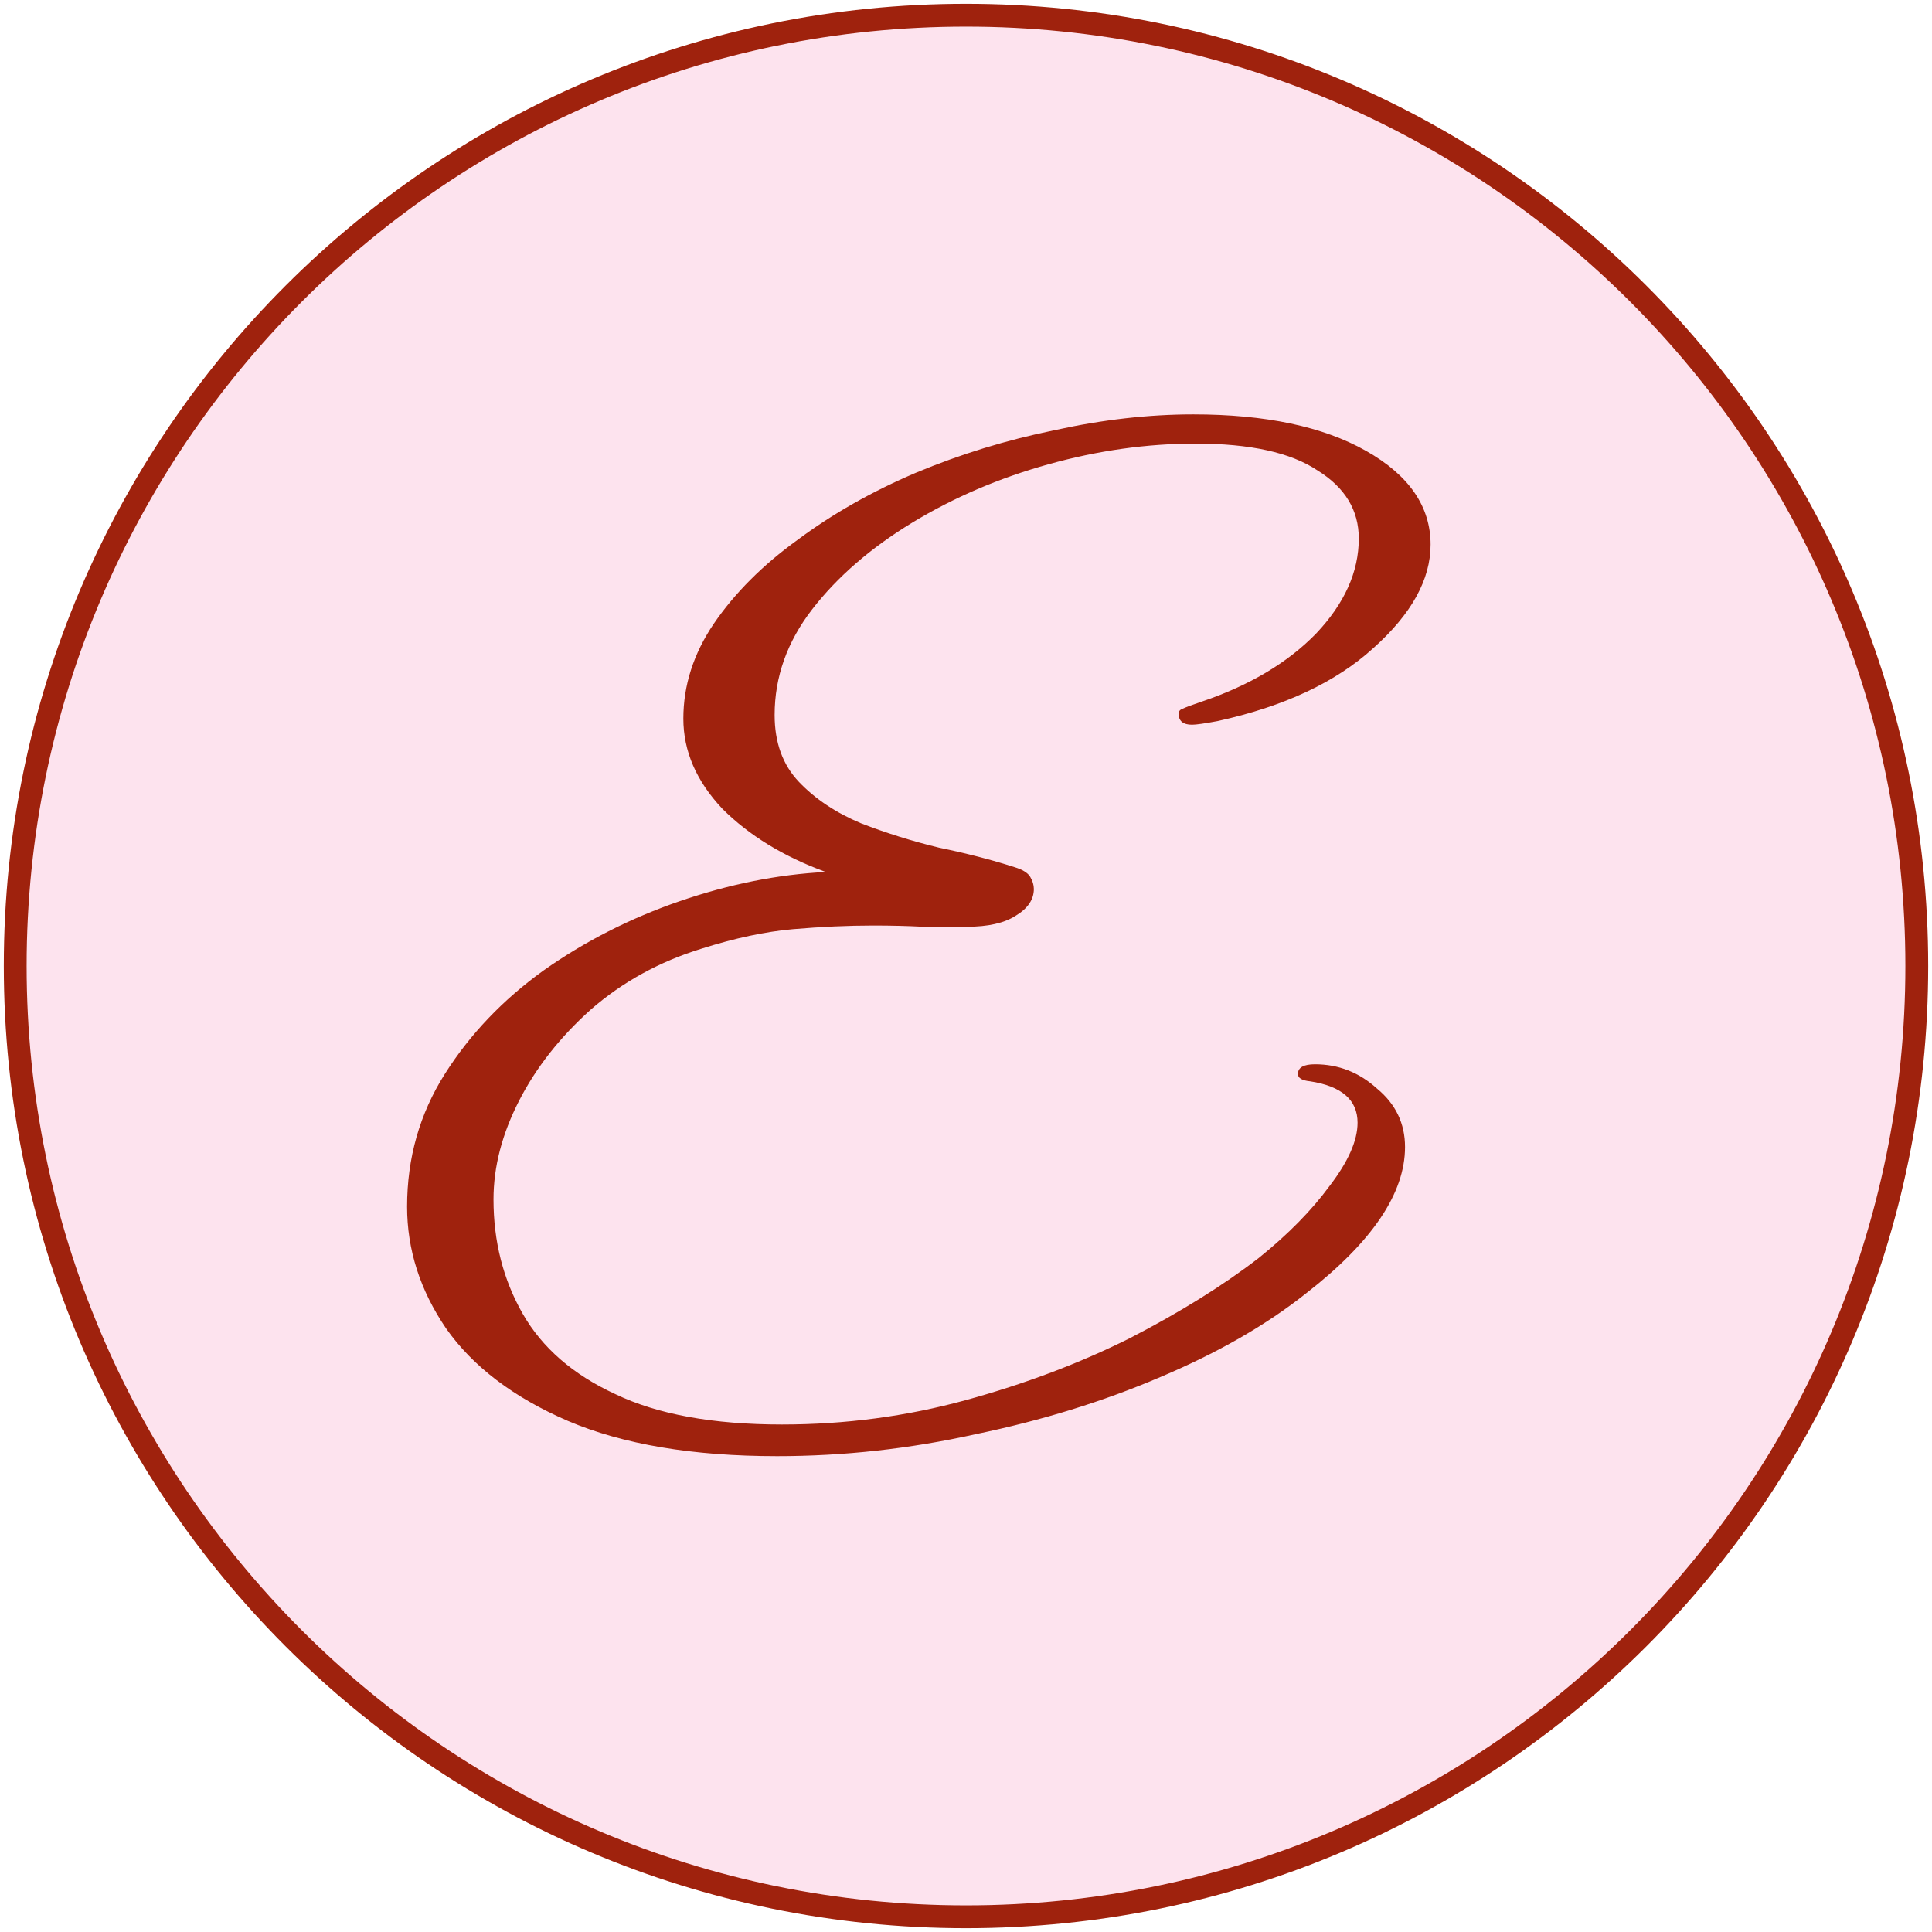 <?xml version="1.0" encoding="UTF-8"?> <svg xmlns="http://www.w3.org/2000/svg" width="254" height="254" viewBox="0 0 254 254" fill="none"><g clip-path="url(#clip0_1_2)"><path d="M127 252C196.036 252 252 196.036 252 127C252 57.964 196.036 2 127 2C57.964 2 2 57.964 2 127C2 196.036 57.964 252 127 252Z" fill="#FDE3EE" stroke="#9F220D" stroke-width="3"></path><path d="M102.16 191.44C91.067 191.44 81.893 189.893 74.64 186.8C67.493 183.707 62.16 179.653 58.64 174.64C55.227 169.627 53.52 164.293 53.52 158.64C53.52 152.24 55.173 146.427 58.48 141.2C61.787 135.973 66.107 131.44 71.44 127.6C76.88 123.76 82.853 120.72 89.36 118.48C95.867 116.24 102.267 114.96 108.56 114.64C103.013 112.613 98.48 109.84 94.96 106.32C91.547 102.693 89.84 98.747 89.84 94.48C89.84 90.107 91.173 85.947 93.84 82C96.613 77.947 100.293 74.267 104.88 70.96C109.467 67.547 114.64 64.613 120.4 62.16C126.267 59.707 132.347 57.84 138.64 56.56C144.933 55.173 151.013 54.48 156.88 54.48C166.373 54.48 173.947 56.08 179.6 59.28C185.253 62.48 188.08 66.587 188.08 71.6C188.08 76.187 185.573 80.72 180.56 85.2C175.653 89.68 168.827 92.88 160.08 94.8C158.373 95.12 157.253 95.28 156.72 95.28C155.547 95.28 154.96 94.8 154.96 93.84C154.96 93.52 155.12 93.307 155.44 93.2C155.867 92.987 156.72 92.667 158 92.24C164.293 90.107 169.307 87.12 173.04 83.28C176.773 79.333 178.64 75.173 178.64 70.8C178.64 67.067 176.827 64.08 173.2 61.84C169.68 59.493 164.347 58.32 157.2 58.32C150.8 58.32 144.347 59.227 137.84 61.04C131.333 62.853 125.36 65.413 119.92 68.72C114.48 72.027 110.107 75.813 106.8 80.08C103.493 84.347 101.84 88.987 101.84 94C101.84 97.627 102.907 100.56 105.04 102.8C107.173 105.04 109.893 106.853 113.2 108.24C116.507 109.52 119.92 110.587 123.44 111.44C127.067 112.187 130.373 113.04 133.36 114C134.427 114.32 135.12 114.747 135.44 115.28C135.76 115.813 135.92 116.347 135.92 116.88C135.92 118.267 135.12 119.44 133.52 120.4C132.027 121.36 129.893 121.84 127.12 121.84C125.413 121.84 123.493 121.84 121.36 121.84C119.333 121.733 117.147 121.68 114.8 121.68C111.493 121.68 107.973 121.84 104.24 122.16C100.613 122.48 96.613 123.333 92.24 124.72C86.693 126.427 81.84 129.093 77.68 132.72C73.627 136.347 70.48 140.347 68.24 144.72C66 149.093 64.88 153.413 64.88 157.68C64.88 163.227 66.16 168.24 68.72 172.72C71.28 177.2 75.333 180.72 80.88 183.28C86.427 185.947 93.733 187.28 102.8 187.28C111.12 187.28 119.173 186.213 126.96 184.08C134.747 181.947 141.947 179.227 148.56 175.92C155.173 172.507 160.827 168.987 165.52 165.36C169.36 162.267 172.453 159.12 174.8 155.92C177.253 152.72 178.48 149.947 178.48 147.6C178.48 144.613 176.4 142.8 172.24 142.16C171.173 142.053 170.64 141.733 170.64 141.2C170.64 140.347 171.387 139.92 172.88 139.92C175.973 139.92 178.693 140.987 181.04 143.12C183.493 145.147 184.72 147.707 184.72 150.8C184.72 156.88 180.4 163.28 171.76 170C166.533 174.16 160.133 177.84 152.56 181.04C145.093 184.24 136.987 186.747 128.24 188.56C119.6 190.48 110.907 191.44 102.16 191.44Z" fill="#9F220D"></path></g><defs><clipPath id="clip0_1_2"><rect width="254" height="254" fill="white"></rect></clipPath></defs></svg> 